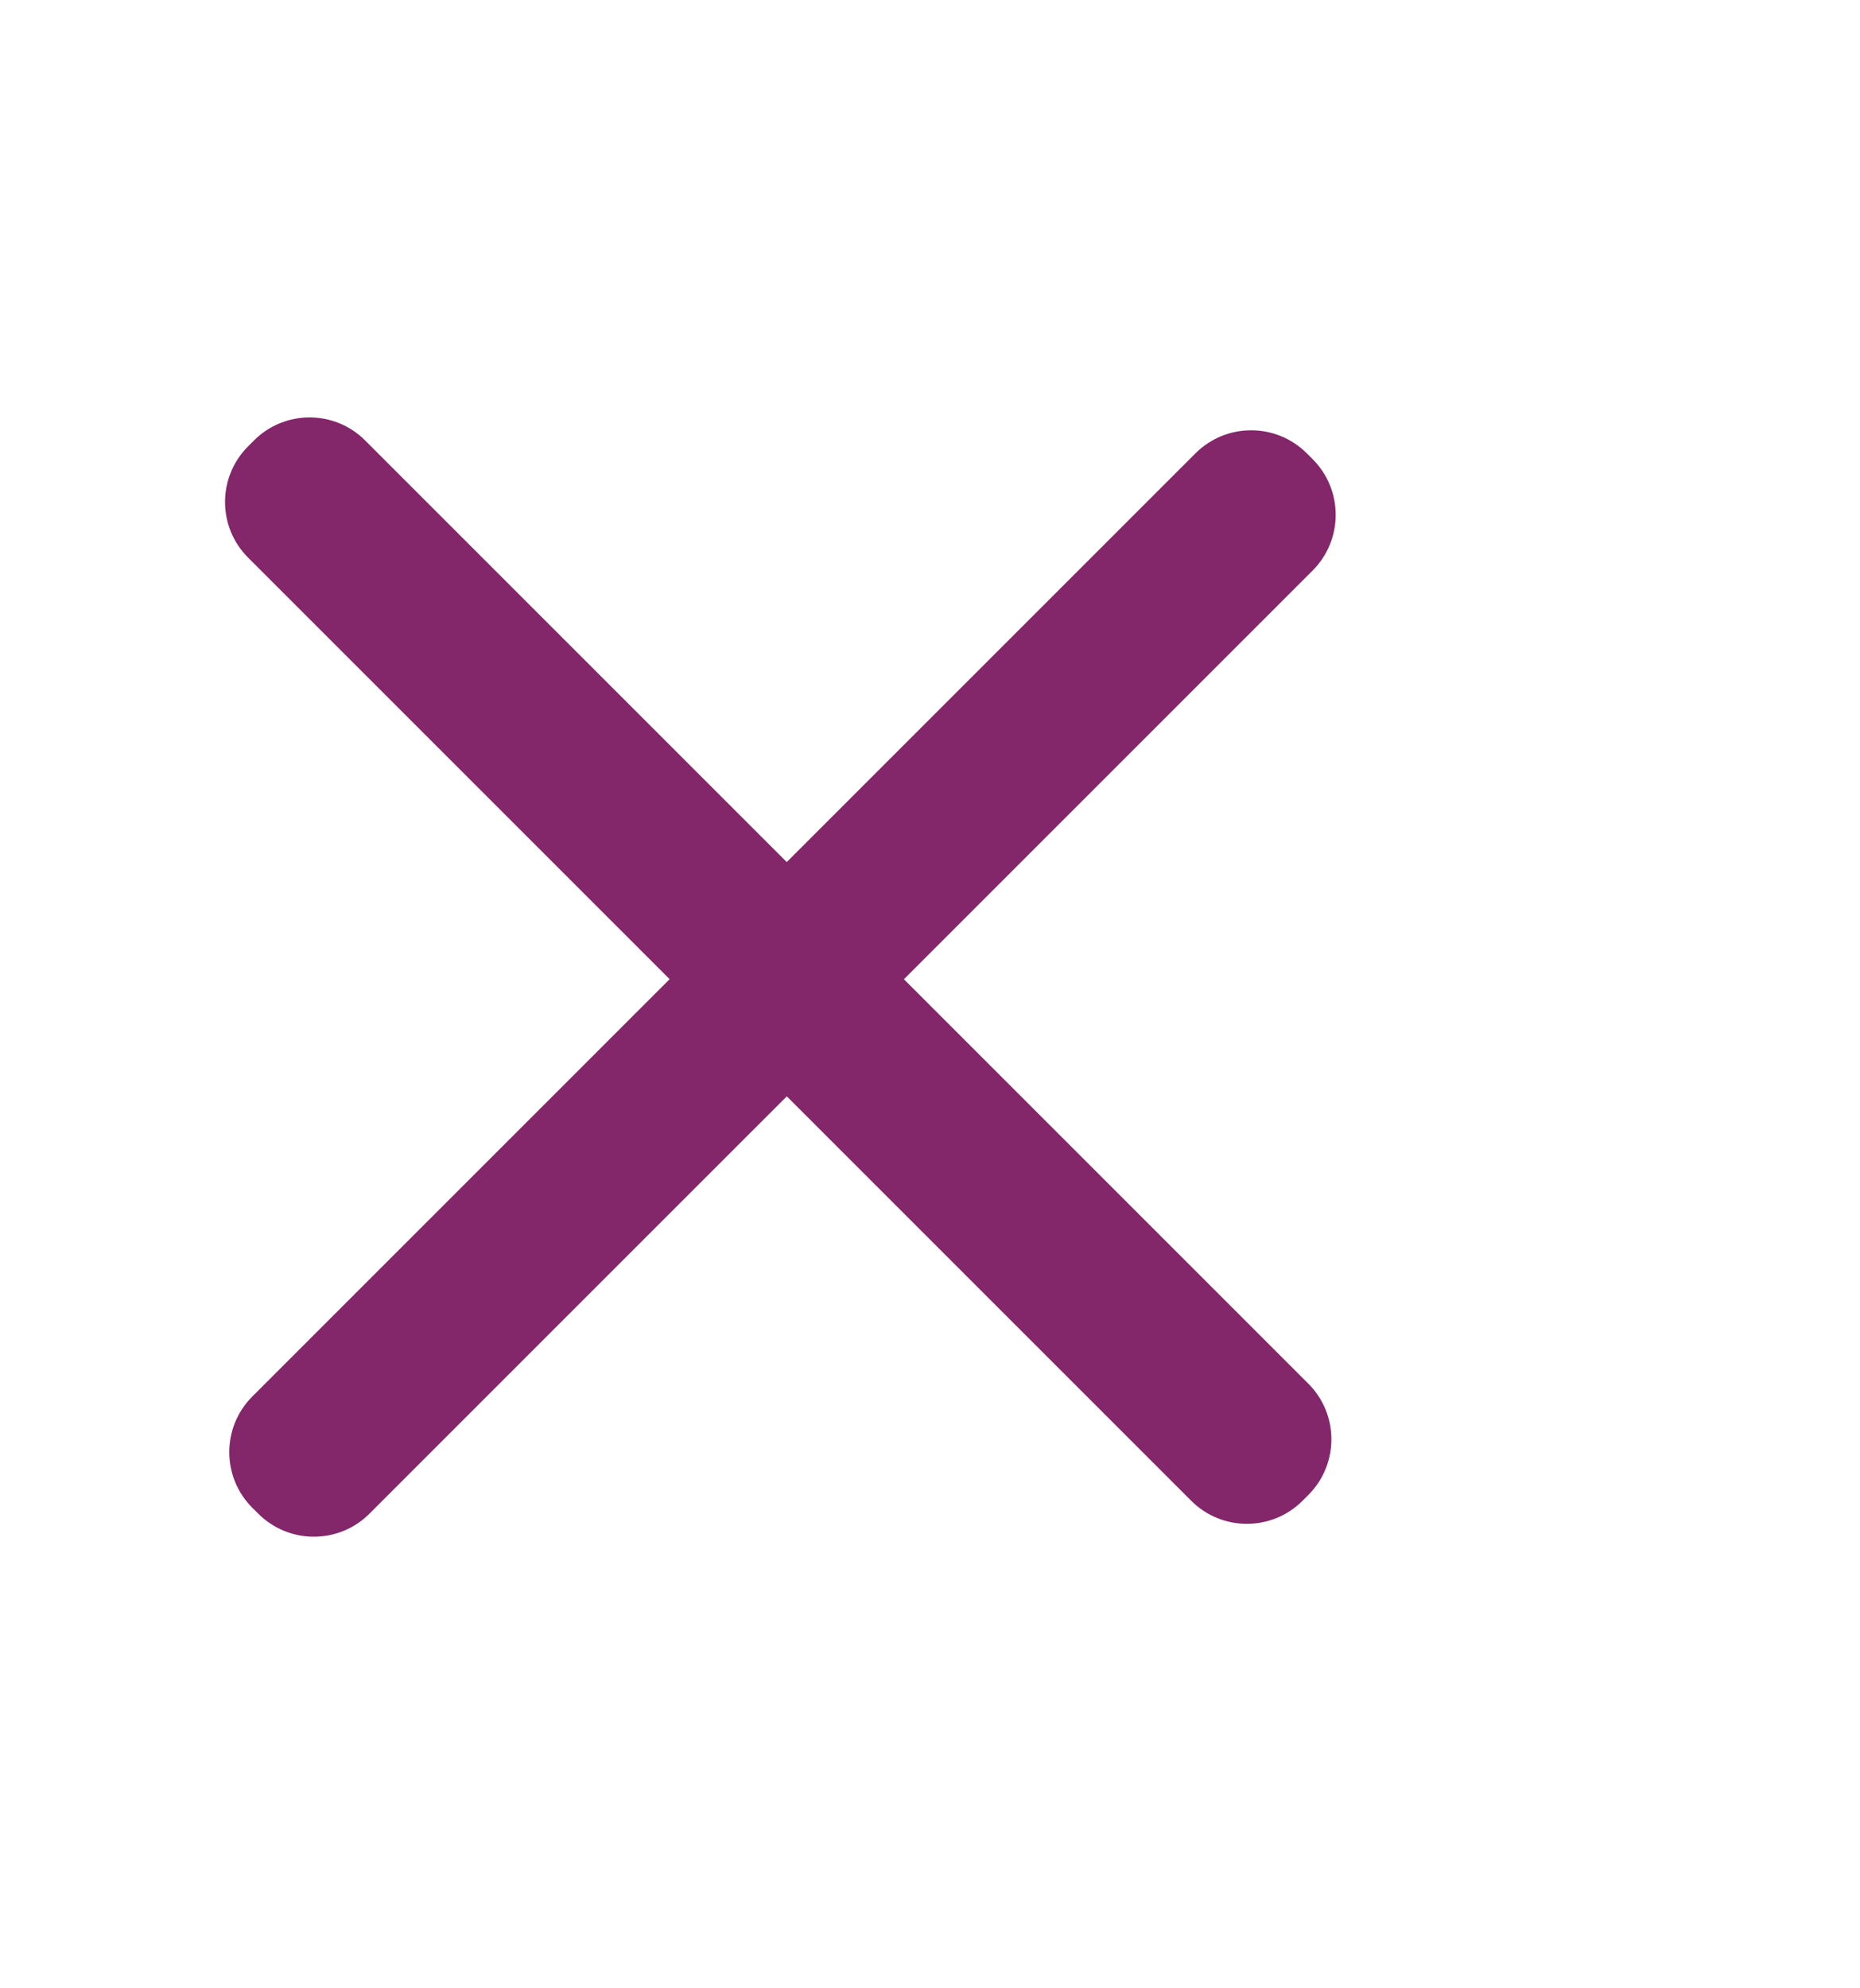 <svg width="29" height="31" viewBox="0 0 29 31" fill="none" xmlns="http://www.w3.org/2000/svg">
<path d="M5.761 23.599L20.466 8.895C20.945 8.415 20.945 7.638 20.466 7.159L20.375 7.068C19.895 6.589 19.119 6.589 18.639 7.068L3.934 21.773C3.455 22.252 3.455 23.029 3.934 23.508L4.026 23.599C4.505 24.079 5.282 24.079 5.761 23.599Z" fill="#84266A"/>
<path d="M20.399 21.573L5.694 6.868C5.215 6.388 4.438 6.388 3.959 6.868L3.868 6.959C3.389 7.438 3.389 8.215 3.868 8.694L18.573 23.399C19.052 23.878 19.829 23.878 20.308 23.399L20.399 23.308C20.878 22.829 20.878 22.052 20.399 21.573Z" fill="#84266A"/>
</svg>
